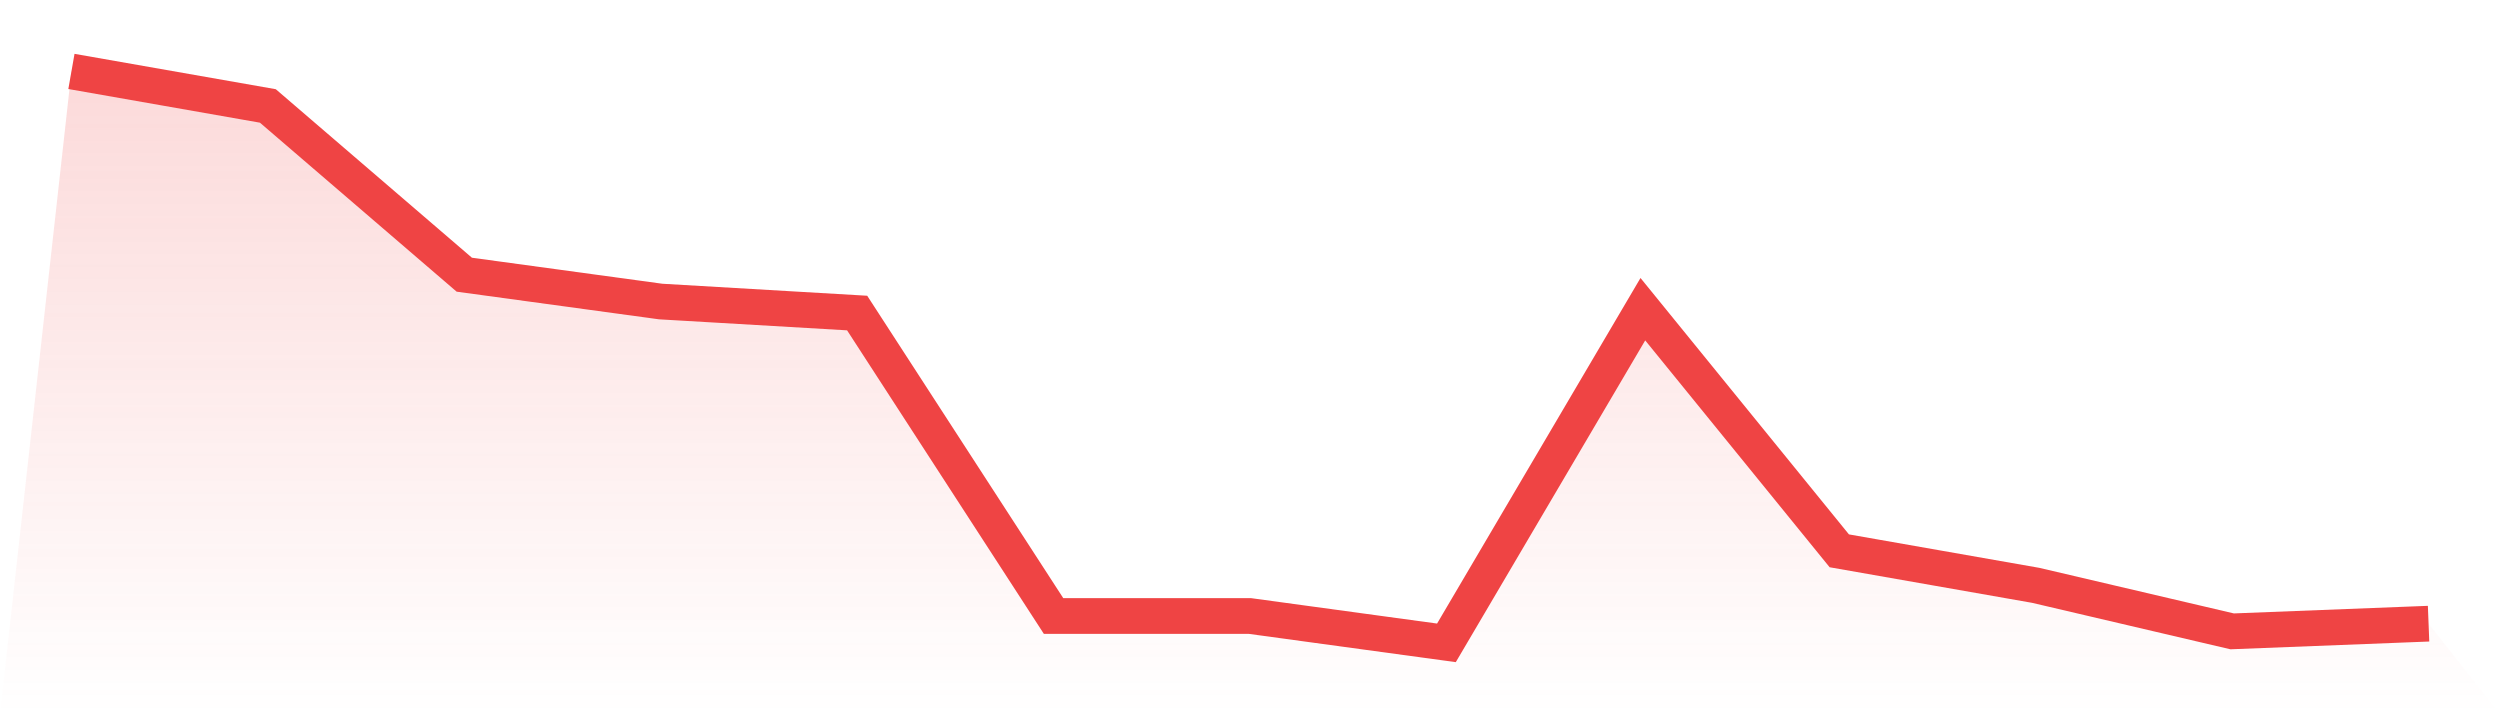 <svg viewBox="0 0 140 40" xmlns="http://www.w3.org/2000/svg">
<defs>
<linearGradient id="gradient" x1="0" x2="0" y1="0" y2="1">
<stop offset="0%" stop-color="#ef4444" stop-opacity="0.2"/>
<stop offset="100%" stop-color="#ef4444" stop-opacity="0"/>
</linearGradient>
</defs>
<path d="M4,4 L4,4 L15,5.933 L26,15.383 L37,16.886 L48,17.53 L59,34.497 L70,34.497 L81,36 L92,17.315 L103,30.846 L114,32.779 L125,35.356 L136,34.926 L140,40 L0,40 z" fill="url(#gradient)"/>
<path d="M4,4 L4,4 L15,5.933 L26,15.383 L37,16.886 L48,17.53 L59,34.497 L70,34.497 L81,36 L92,17.315 L103,30.846 L114,32.779 L125,35.356 L136,34.926" fill="none" stroke="#ef4444" stroke-width="2"/>
</svg>